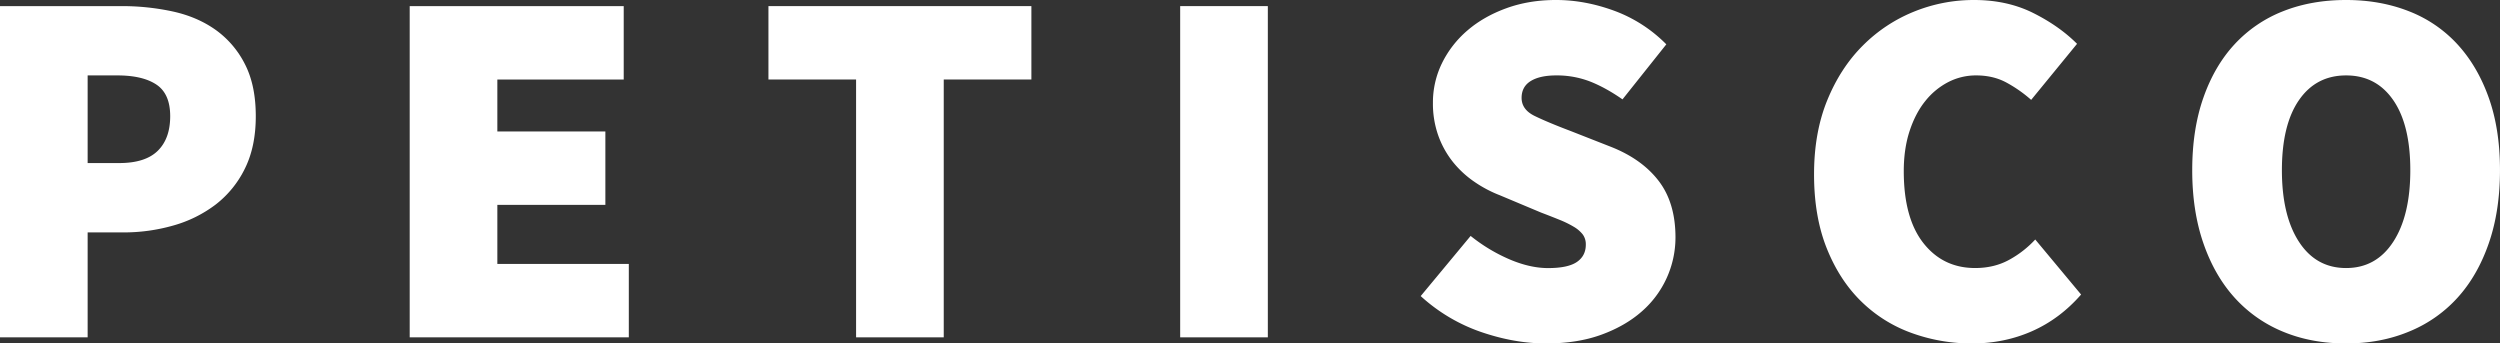 <svg xmlns="http://www.w3.org/2000/svg" viewBox="0 0 2903.51 398.89"><rect x="0" y="0" width="2903.51" height="398.89" fill="#333333" stroke="none"/><defs><style>.cls-1{fill:#fff;}</style></defs><g id="Layer_2" data-name="Layer 2"><g id="Layer_1-2" data-name="Layer 1"><path class="cls-1" d="M0,391.79V7.1H140.86a278.67,278.67,0,0,1,59.77,6.22q28.41,6.21,49.71,21.3a109.29,109.29,0,0,1,34,39.66q12.72,24.56,12.73,60.66,0,35.51-12.73,61a118,118,0,0,1-34,41.72,146.66,146.66,0,0,1-49.12,24.27,209.34,209.34,0,0,1-58,8H101.79V391.79ZM101.79,189.38h36.7q30.18,0,44.68-14.2t14.5-40.24q0-26-16-36.69T136.12,87.59H101.79Z"/><path class="cls-1" d="M475.82,391.79V7.1H724.39V92.33H577.62v60.36H703.08v85.23H577.62v68.65H730.31v85.22Z"/><path class="cls-1" d="M994.26,391.79V92.33H892.47V7.1h305.39V92.33h-101.8V391.79Z"/><path class="cls-1" d="M1370.66,391.79V7.1h101.8V391.79Z"/><path class="cls-1" d="M1795.6,398.89q-36.7,0-75.46-13.31A200.83,200.83,0,0,1,1650,343.86L1708,274A194.73,194.73,0,0,0,1752.69,301q24,10.35,45.28,10.35,23.07,0,33.43-7.1t10.36-20.12a19.18,19.18,0,0,0-3.55-11.84,36.74,36.74,0,0,0-10.36-8.88,115.66,115.66,0,0,0-16.28-8q-9.46-3.85-21.89-8.59l-47.94-20.12A141.78,141.78,0,0,1,1712.15,211a115.4,115.4,0,0,1-24.86-23.08,106.43,106.43,0,0,1-16.87-30.48,110.59,110.59,0,0,1-6.21-37.88,103.68,103.68,0,0,1,10.65-46.46,119,119,0,0,1,29.59-37.88Q1723.4,19,1749.73,9.47T1807.44,0q33.13,0,67.17,12.43a165.31,165.31,0,0,1,60.66,39.06l-50.9,63.92q-19.53-13.6-37.58-20.72a106.66,106.66,0,0,0-39.35-7.1q-19,0-29.6,6.51t-10.65,19.53q0,13.62,15.09,21T1824,152.1l46.75,18.35q36.09,14.2,55.63,39.65t19.53,65.69a114.07,114.07,0,0,1-39.36,86.12q-19.23,16.86-47,26.92T1795.6,398.89Z"/><path class="cls-1" d="M2290.37,398.89a203.88,203.88,0,0,1-70.13-12.13,161.7,161.7,0,0,1-58.59-36.69q-25.17-24.56-40-61.55t-14.8-86.11q0-48.53,15.39-86.11T2163.42,53a177.8,177.8,0,0,1,59.19-39.36A184.21,184.21,0,0,1,2292.74,0q38.46,0,68.65,15.09t50.9,35.81L2359,116a154.08,154.08,0,0,0-29.29-20.42q-15.11-8-34.63-8a70.12,70.12,0,0,0-32.25,7.69,82.72,82.72,0,0,0-26.64,21.9q-11.53,14.2-18.34,34.92t-6.8,46.75q0,54.47,22.78,83.45t60.07,29q22.48,0,39.95-9.76a118.13,118.13,0,0,0,29.89-23.38L2417,342.08q-24.86,28.41-57.11,42.61T2290.37,398.89Z"/><path class="cls-1" d="M2724.77,398.89q-40.24,0-73.09-13.61a155,155,0,0,1-56.22-39.35q-23.39-25.76-36.4-63.33t-13-84.93q0-47.34,13-84.33t36.4-62.15A152.3,152.3,0,0,1,2651.68,13q32.85-13,73.09-13,39.66,0,72.8,13a150.32,150.32,0,0,1,56.52,38.47q23.37,25.45,36.4,62.14t13,84q0,47.36-13,84.93t-36.4,63.33a154.63,154.63,0,0,1-56.52,39.35Q2764.42,398.9,2724.77,398.89Zm0-87.59q34.92,0,54.75-30.48t19.82-83.15q0-52.66-19.82-81.37t-54.75-28.71q-34.92,0-54.74,28.71t-19.82,81.37q0,52.68,19.82,83.15T2724.77,311.3Z"/></g></g></svg>
